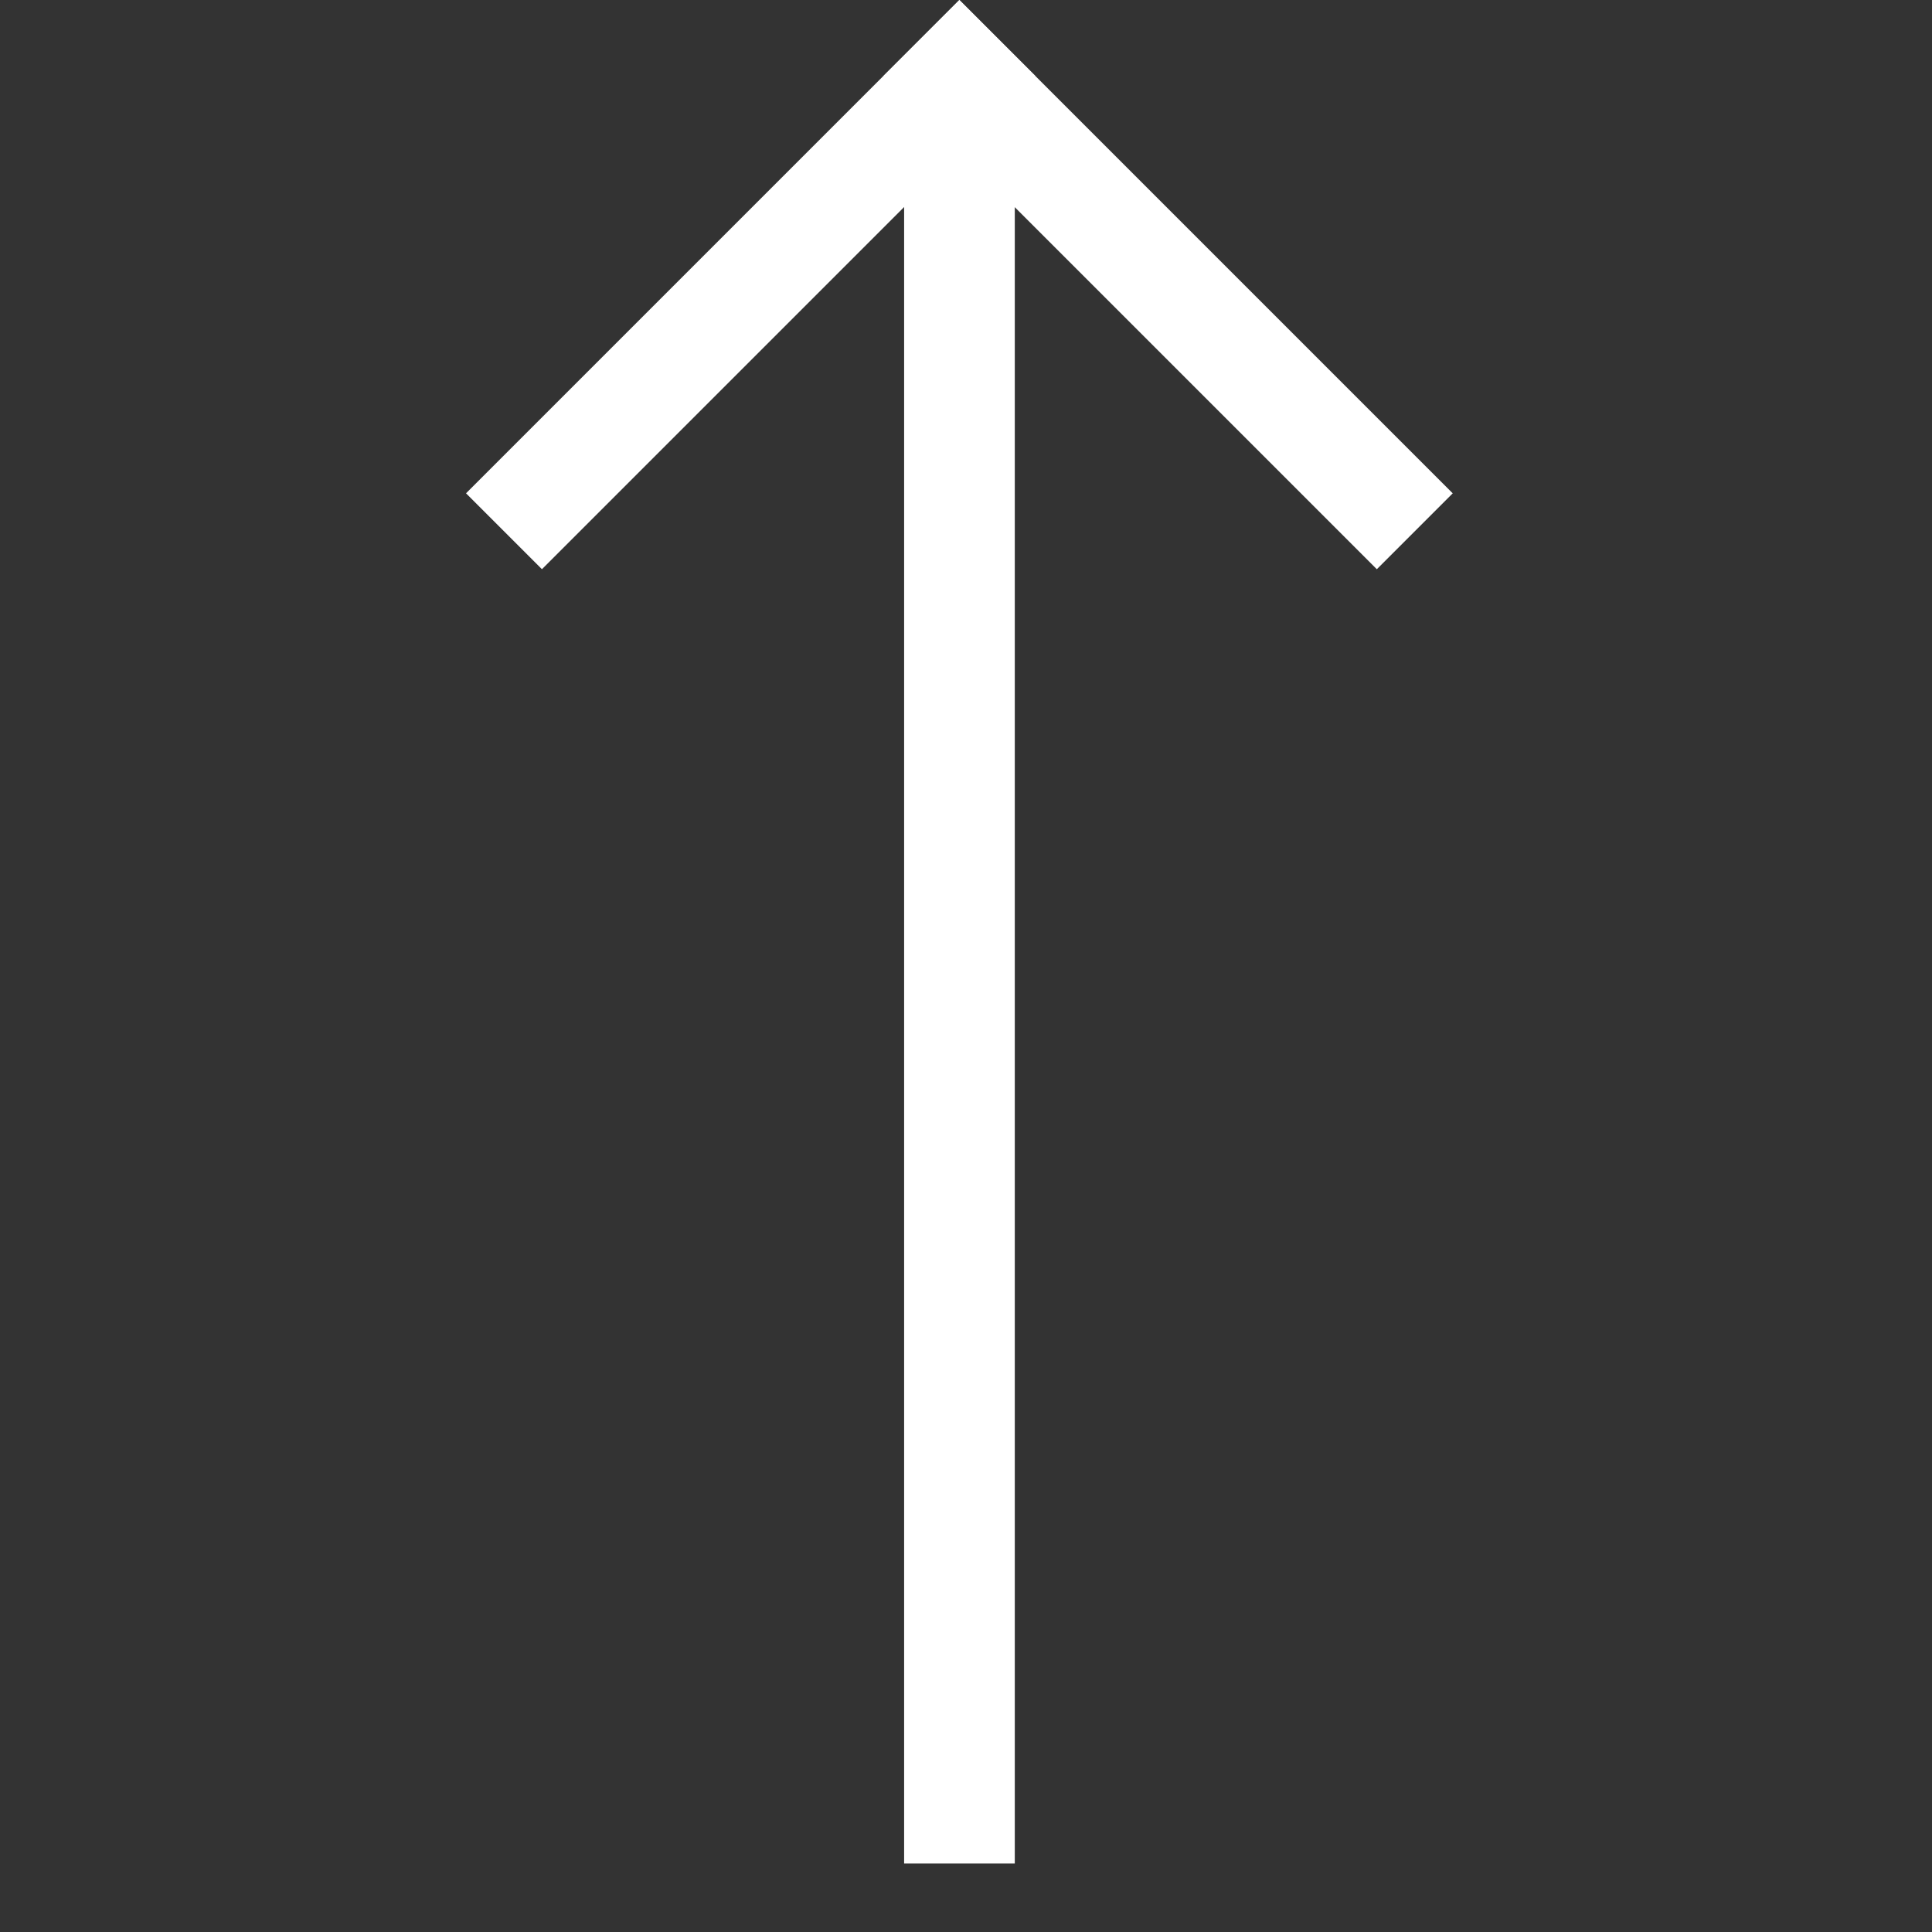 <svg width="36" height="36" viewBox="0 0 36 36" fill="none" xmlns="http://www.w3.org/2000/svg">
<rect x="0" y="0" width="36" height="36" fill="#333333" stroke="none"/>
<rect x="8.684" y="9.192" width="13" height="2" transform="rotate(-45 8.684 9.192)" fill="white"/>
<rect x="17.877" y="9.15527e-05" width="13" height="2" transform="rotate(45 17.877 9.15527e-05)" fill="white"/>
<path d="M16.847 2.693L16.847 34.724L18.909 34.724L18.909 2.693L16.847 2.693Z" fill="white"/>
</svg>
